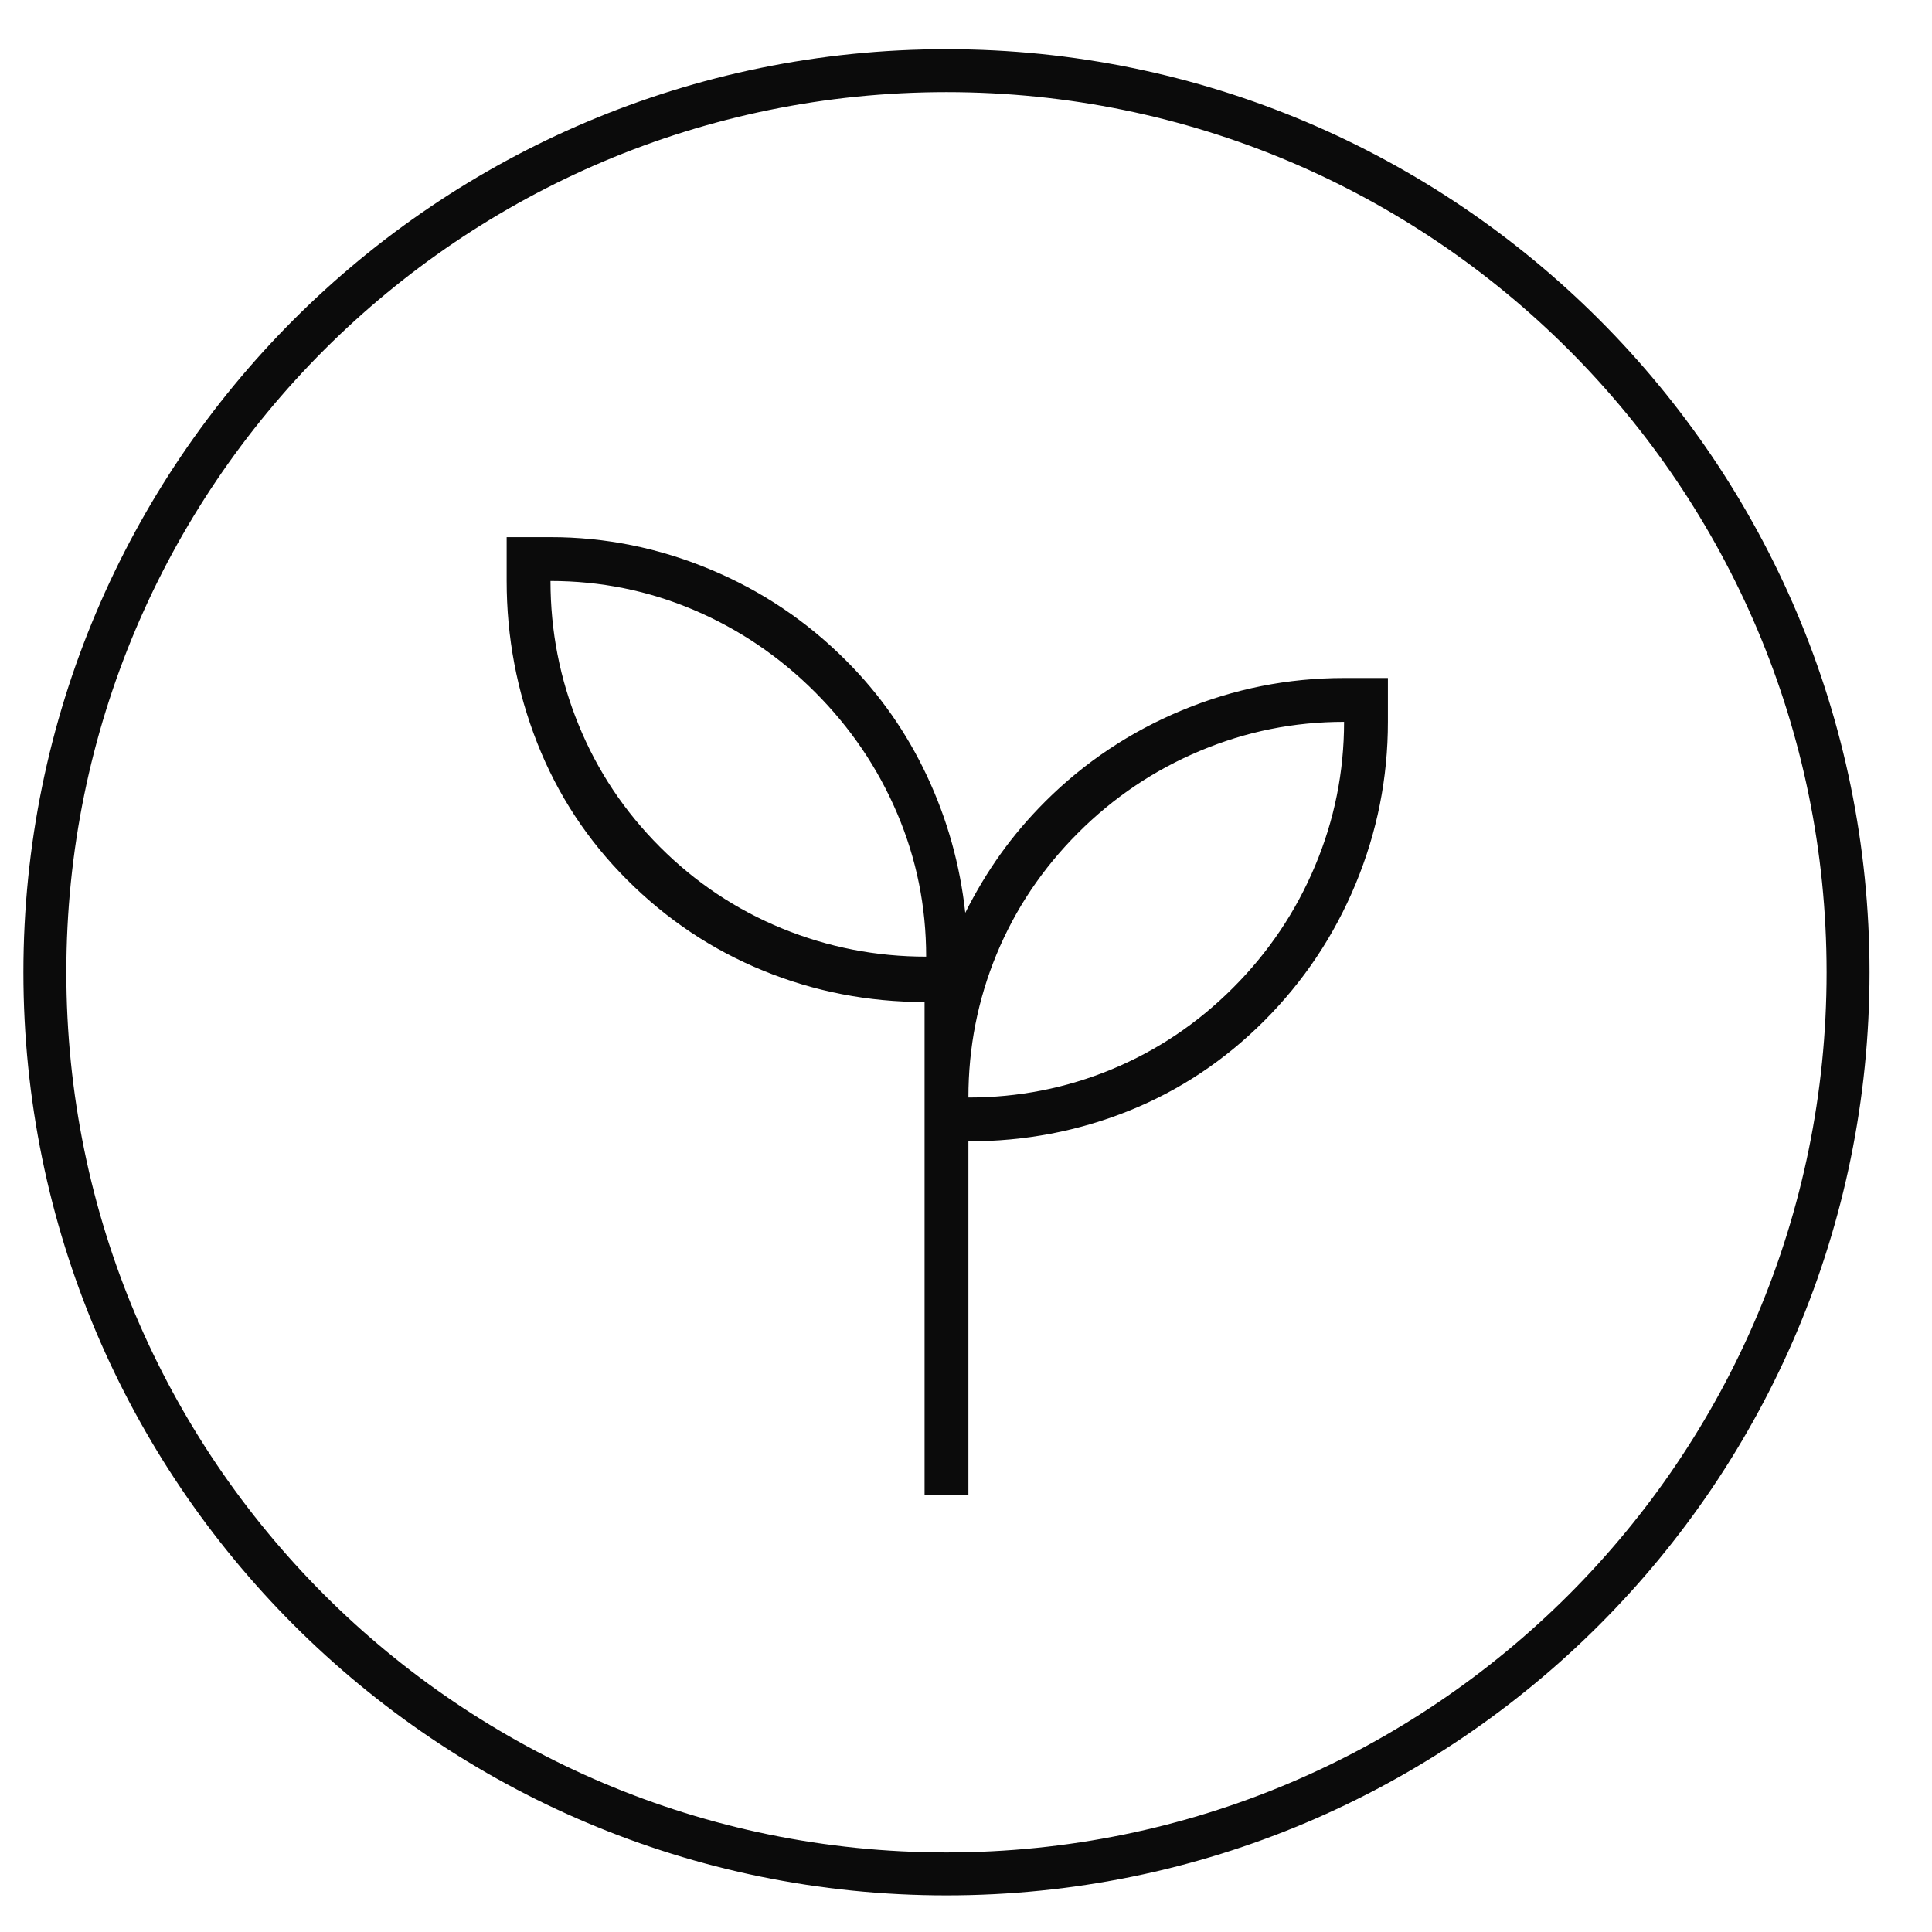 <svg width="45" height="45" viewBox="0 0 45 45" fill="none" xmlns="http://www.w3.org/2000/svg">
<g clip-path="url(#clip0_1931_69143)">
<path d="M22.045 43.647C33.643 43.647 43.045 34.245 43.045 22.646C43.045 11.049 33.643 1.646 22.045 1.646C10.447 1.646 1.045 11.049 1.045 22.646C1.045 34.245 10.447 43.647 22.045 43.647Z" stroke="#0B0B0B" stroke-miterlimit="10" stroke-linecap="round"></path>
</g>
<mask id="mask0_1931_69143" style="mask-type:alpha" maskUnits="userSpaceOnUse" x="4" y="5" width="36" height="36">
<rect x="4.545" y="5.146" width="35" height="35" fill="#D9D9D9"></rect>
</mask>
<g mask="url(#mask0_1931_69143)">
<path d="M21.535 34.824V23.339C20.223 23.339 18.971 23.096 17.78 22.61C16.589 22.124 15.532 21.419 14.608 20.495C13.684 19.572 12.986 18.507 12.512 17.302C12.038 16.096 11.801 14.84 11.801 13.532V12.511H12.822C14.102 12.511 15.342 12.761 16.541 13.262C17.741 13.762 18.797 14.472 19.712 15.391C20.49 16.169 21.116 17.062 21.59 18.071C22.064 19.08 22.361 20.143 22.483 21.261C22.726 20.775 23 20.319 23.303 19.894C23.607 19.468 23.954 19.061 24.342 18.672C25.263 17.753 26.326 17.044 27.533 16.543C28.739 16.043 29.997 15.792 31.306 15.792H32.327V16.813C32.327 18.123 32.076 19.381 31.575 20.589C31.074 21.796 30.363 22.86 29.442 23.781C28.521 24.702 27.472 25.399 26.293 25.873C25.114 26.347 23.869 26.584 22.556 26.584V34.824H21.535ZM21.572 22.282C21.572 21.115 21.347 20.003 20.897 18.946C20.448 17.889 19.809 16.947 18.983 16.12C18.157 15.294 17.215 14.656 16.158 14.206C15.1 13.757 13.988 13.532 12.822 13.532C12.822 14.698 13.04 15.817 13.478 16.886C13.915 17.956 14.547 18.903 15.374 19.73C16.2 20.556 17.148 21.188 18.217 21.626C19.287 22.063 20.405 22.282 21.572 22.282ZM22.556 25.563C23.723 25.563 24.835 25.344 25.892 24.907C26.949 24.469 27.891 23.837 28.717 23.011C29.544 22.185 30.182 21.237 30.631 20.167C31.081 19.098 31.306 17.98 31.306 16.813C30.139 16.813 29.021 17.038 27.952 17.488C26.882 17.937 25.934 18.575 25.108 19.402C24.282 20.228 23.65 21.17 23.212 22.227C22.775 23.285 22.556 24.396 22.556 25.563Z" fill="#0B0B0B"></path>
</g>
<defs>
<clipPath id="clip0_1931_69143">
<rect width="44" height="44" fill="white" transform="translate(0.045 0.646)"></rect>
</clipPath>
</defs>
</svg>

